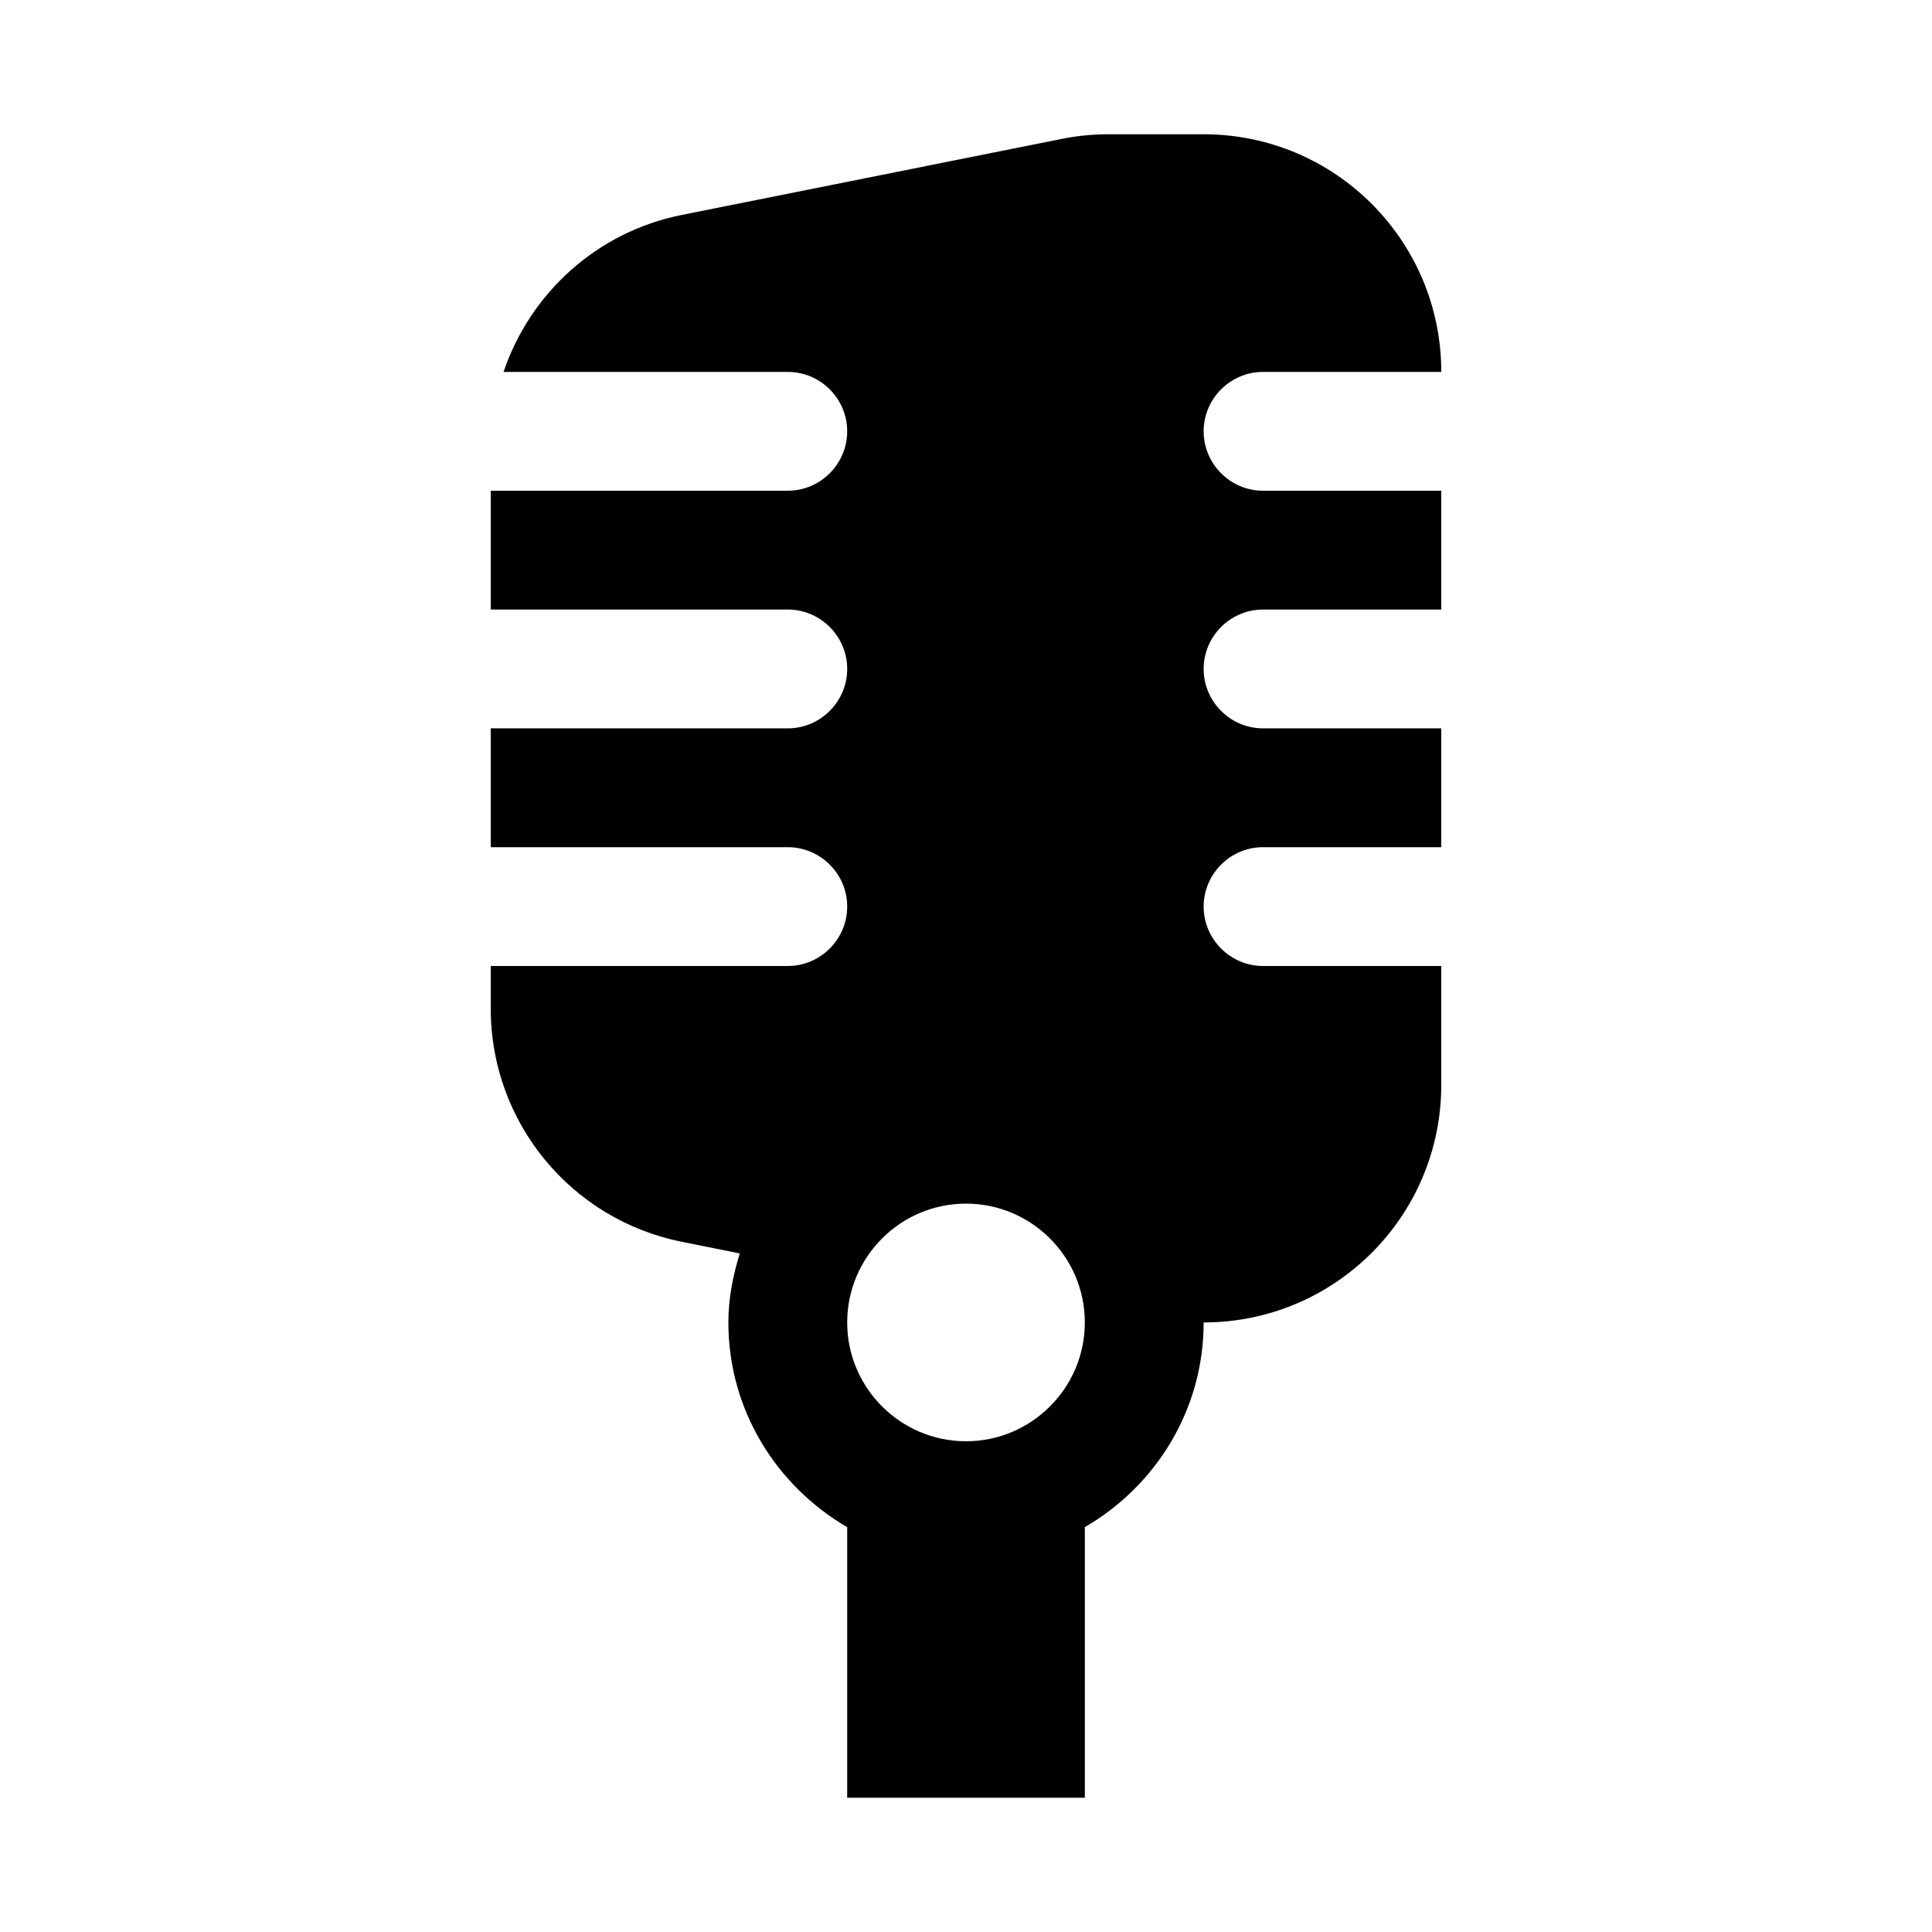 <?xml version="1.0" encoding="UTF-8"?>
<!-- Uploaded to: SVG Repo, www.svgrepo.com, Generator: SVG Repo Mixer Tools -->
<svg fill="#000000" width="800px" height="800px" version="1.1" viewBox="144 144 512 512" xmlns="http://www.w3.org/2000/svg">
 <path d="m462.98 258.3c0-8.656 7.082-15.742 15.742-15.742h47.23c0-34.793-28.184-62.977-62.977-62.977h-25.25c-4.156 0-8.281 0.41-12.344 1.227l-100.7 20.152c-22.547 4.504-40.18 20.754-47.234 41.598h75.32c8.66 0 15.746 7.086 15.746 15.742 0 8.66-7.086 15.746-15.746 15.746h-78.719v31.488h78.719c8.66 0 15.746 7.082 15.746 15.742s-7.086 15.746-15.746 15.746h-78.719v31.488h78.719c8.66 0 15.746 7.082 15.746 15.742s-7.086 15.746-15.746 15.746h-78.719v11.336c0 30.008 21.191 55.859 50.633 61.75l15.367 3.086c-1.797 5.82-3.023 11.898-3.023 18.289 0 23.238 12.754 43.328 31.488 54.254v71.699h62.977v-71.699c18.734-10.895 31.488-30.984 31.488-54.254 34.793 0 62.977-28.184 62.977-62.977l-0.004-31.484h-47.23c-8.66 0-15.742-7.086-15.742-15.746s7.082-15.742 15.742-15.742h47.23v-31.488h-47.23c-8.66 0-15.742-7.086-15.742-15.746s7.082-15.742 15.742-15.742h47.23v-31.488h-47.23c-8.66 0-15.742-7.086-15.742-15.746zm-62.977 267.65c-17.352 0-31.488-14.137-31.488-31.488 0-17.352 14.137-31.488 31.488-31.488s31.488 14.137 31.488 31.488c0 17.352-14.141 31.488-31.488 31.488z"/>
</svg>